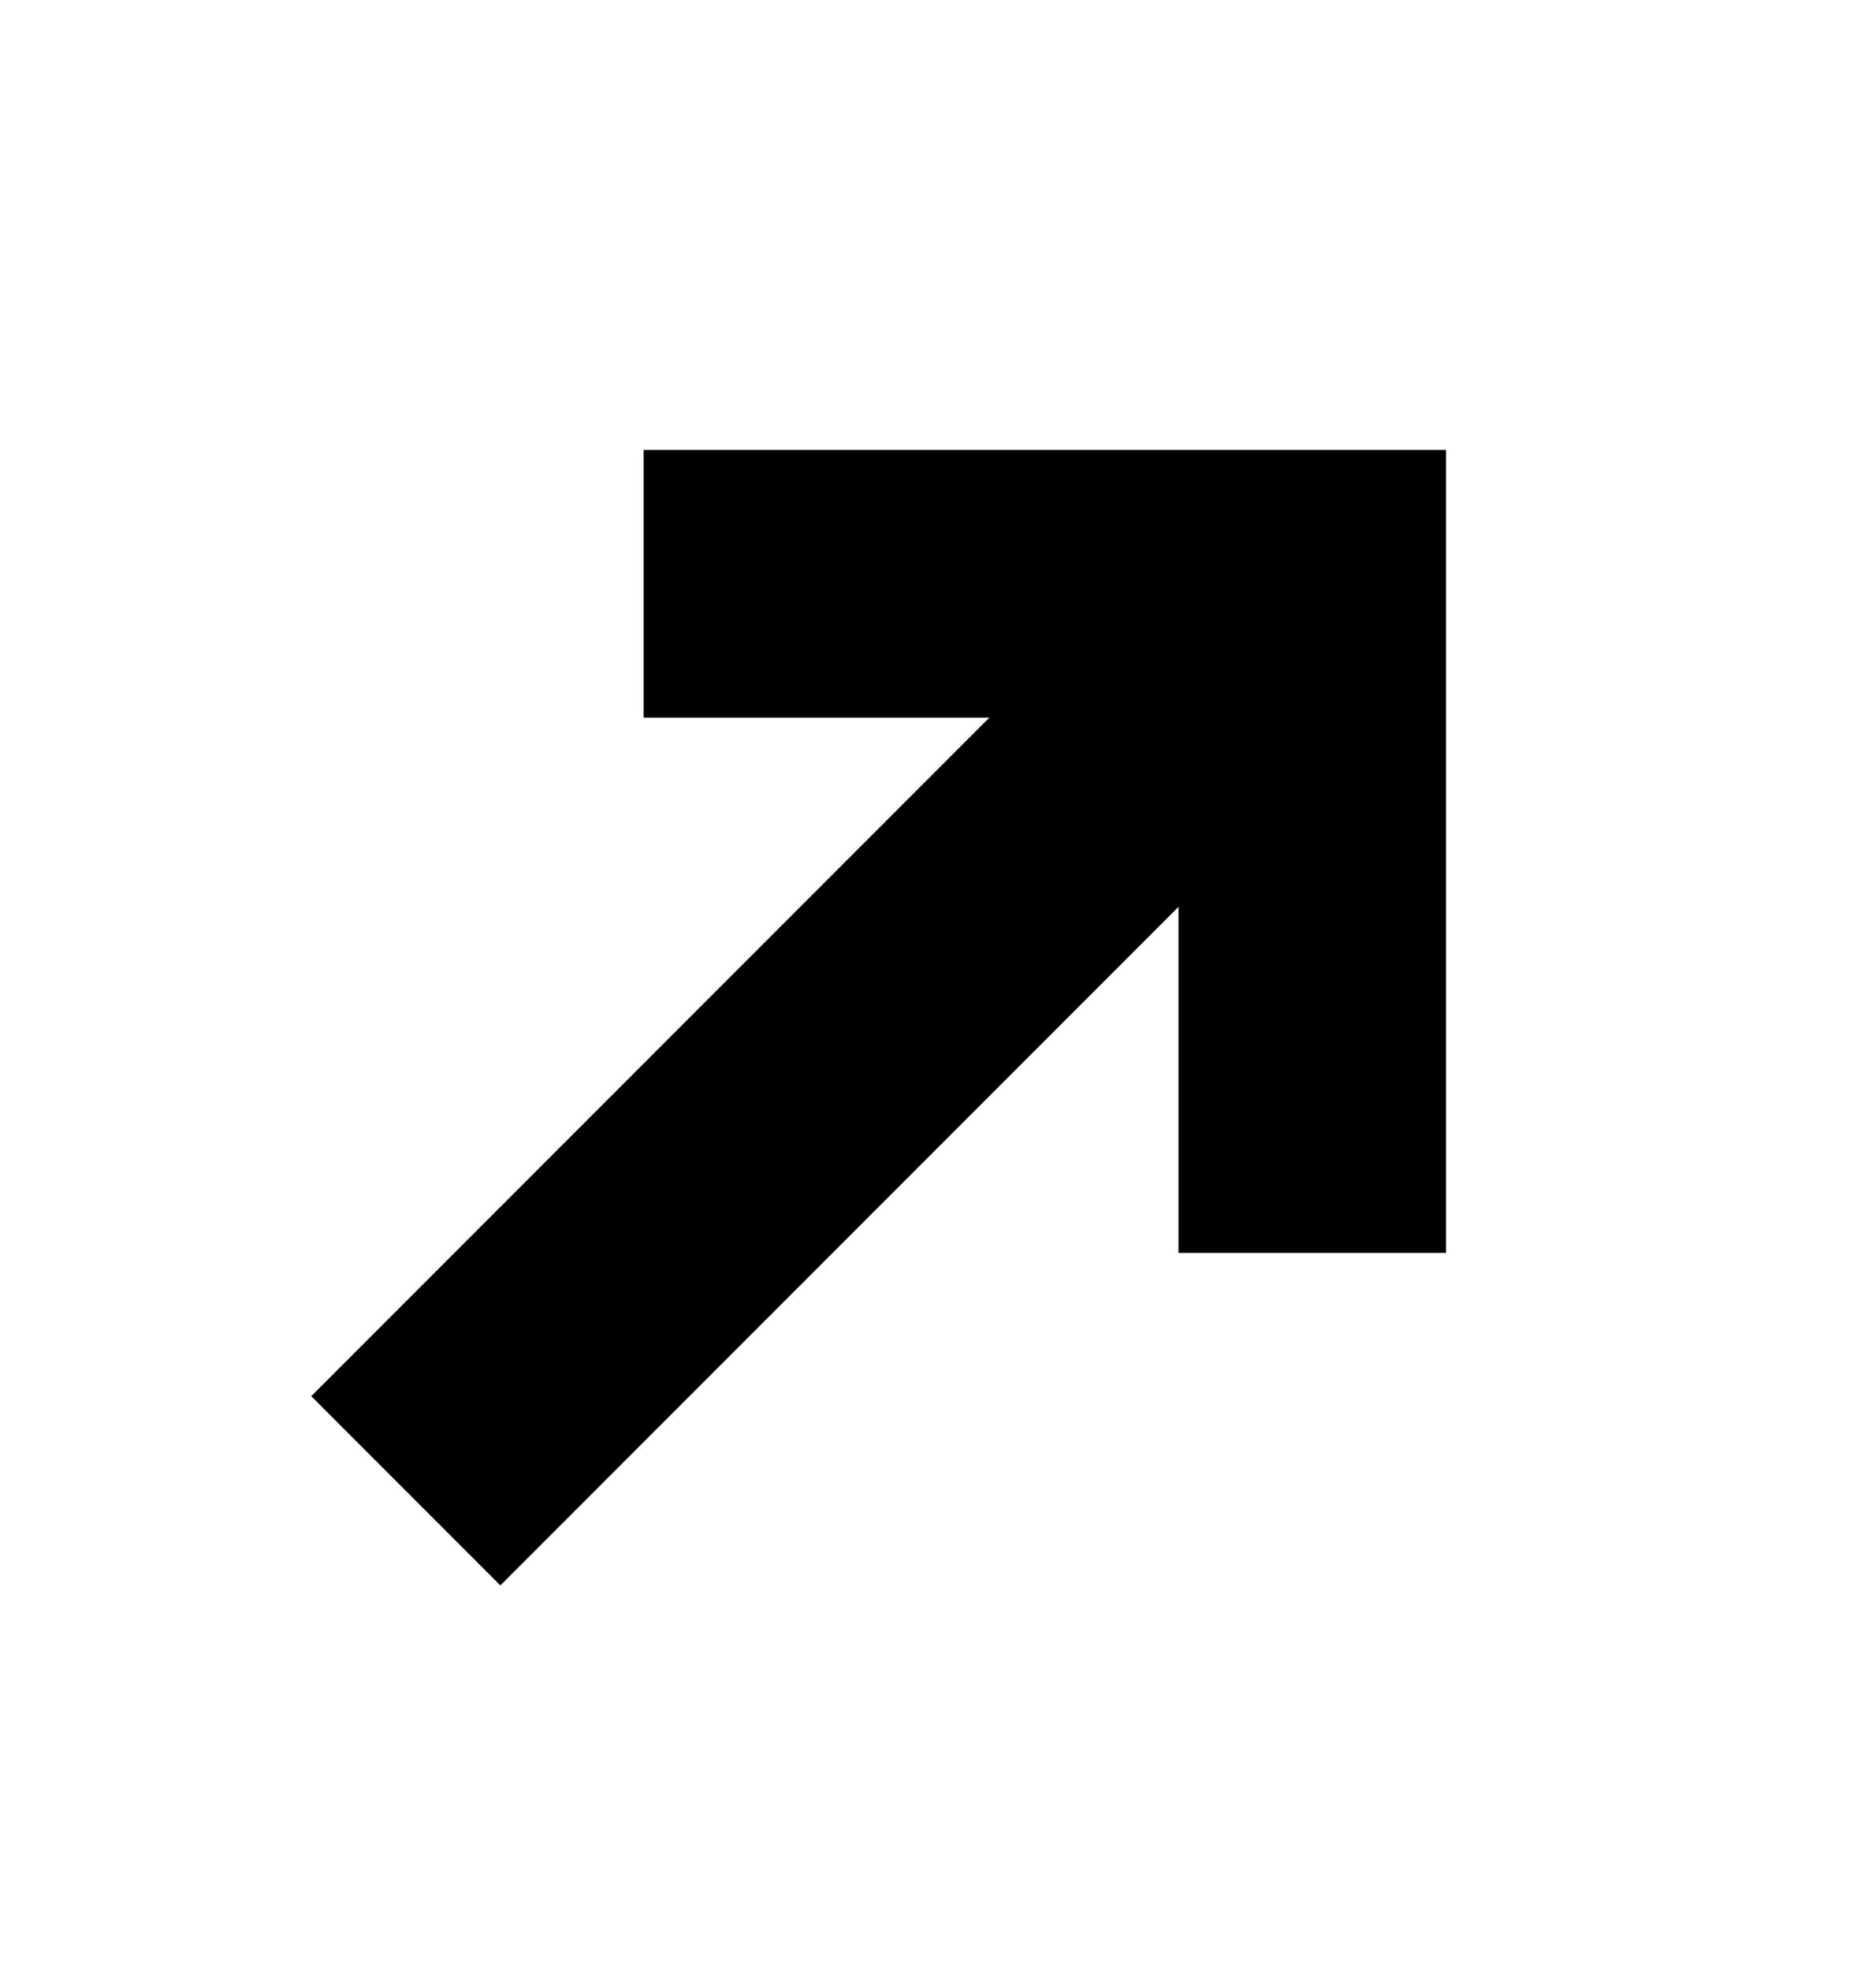 <svg width="20" height="21" viewBox="0 0 20 21" fill="none" xmlns="http://www.w3.org/2000/svg">
<rect width="2.852" height="12.833" transform="matrix(-0.707 -0.707 -0.707 0.707 14.407 7.819)" fill="black"/>
<path d="M15.416 4.794H6.861V7.646H12.564V13.349H15.416V4.794Z" fill="black"/>
</svg>
